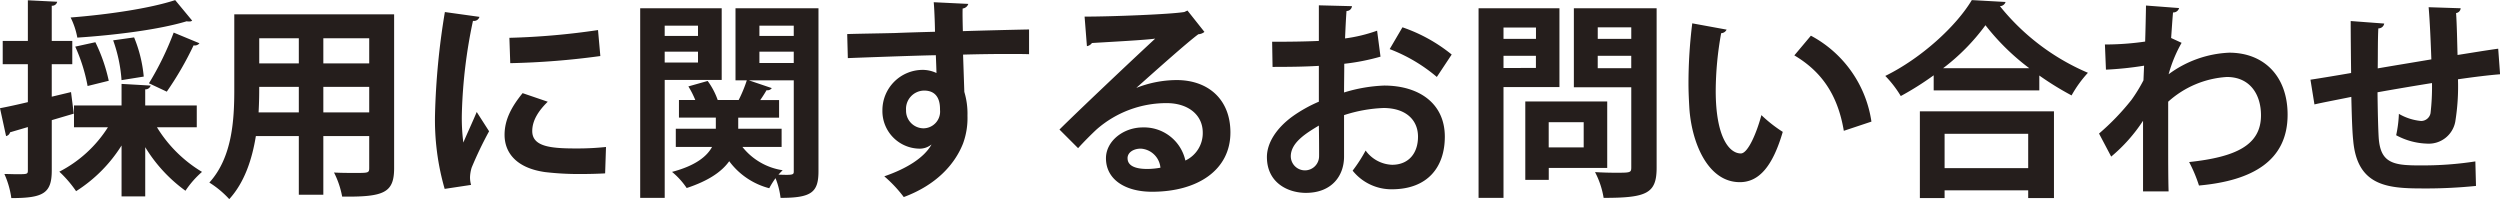<svg xmlns="http://www.w3.org/2000/svg" width="429.5" height="34.219" viewBox="0 0 429.5 34.219">
  <defs>
    <style>
      .cls-1 {
        fill: #251e1c;
        fill-rule: evenodd;
      }
    </style>
  </defs>
  <path id="entry_02_h2_title" class="cls-1" d="M501.49,759.089h-8.855v-2.771a0.913,0.913,0,0,0,.936-0.648l-5-.288v3.707H480.4v3.744h5.831a21.526,21.526,0,0,1-8.351,7.631,19.875,19.875,0,0,1,2.88,3.348,25.01,25.01,0,0,0,7.811-7.847v8.746h4.067v-8.458a25.769,25.769,0,0,0,6.912,7.487,16.224,16.224,0,0,1,2.843-3.24,22.842,22.842,0,0,1-7.739-7.667h6.839v-3.744Zm-21.6-2.3-3.312.792V752h3.528v-4h-3.528v-6.047a0.869,0.869,0,0,0,.936-0.684l-5.039-.252V748h-4.32v4h4.32v6.516c-1.8.431-3.456,0.791-4.787,1.043l1.043,4.788a0.894,0.894,0,0,0,.684-0.648l3.06-.9v7.415c0,0.684-.072.684-1.98,0.684-0.612,0-1.332-.036-2.052-0.036A14.967,14.967,0,0,1,469.634,775c5.508,0,6.947-.827,6.947-4.751v-8.639l3.78-1.116Zm17.638-10.223a51.43,51.43,0,0,1-4.248,8.711l3.06,1.44a55.826,55.826,0,0,0,4.607-7.955,1.023,1.023,0,0,0,1.008-.36Zm-10.4,1.332a25.32,25.32,0,0,1,1.44,6.839l3.815-.612a23.214,23.214,0,0,0-1.655-6.731Zm-6.515,1.08a28.946,28.946,0,0,1,2.124,6.767l3.635-.9a28.589,28.589,0,0,0-2.3-6.623Zm17.17-7.991c-4.392,1.44-11.555,2.483-17.962,2.987a13.017,13.017,0,0,1,1.152,3.456c6.515-.432,14.038-1.368,18.79-2.808a1.466,1.466,0,0,0,.4.036,0.747,0.747,0,0,0,.54-0.144Zm10.155,2.447V756.39c0,5.111-.324,11.59-4.283,15.946a16.382,16.382,0,0,1,3.419,2.843c2.628-2.879,3.924-6.839,4.572-10.834h7.379v10.079h4.211V764.345h7.883v5.471c0,0.864-.144.864-2.412,0.864-1.043,0-2.411,0-3.635-.072a15.222,15.222,0,0,1,1.4,4.139c7.127,0.072,8.927-.611,8.927-4.895V743.431H507.938Zm11.087,8.423h-6.8v-4.319h6.8v4.319Zm4.211,0v-4.319h7.883v4.319h-7.883Zm-4.211,4.032v4.391h-6.912c0.108-2.051.108-3.239,0.108-4.391h6.8Zm4.211,0h7.883v4.391h-7.883v-4.391Zm20.882-12.851a124.242,124.242,0,0,0-1.692,17.53,42.681,42.681,0,0,0,1.656,12.851l4.535-.684a4.841,4.841,0,0,1-.18-1.26,6.193,6.193,0,0,1,.288-1.728,65.1,65.1,0,0,1,2.988-6.227l-2.124-3.312c-0.468,1.152-1.871,4.212-2.3,5.256a33.091,33.091,0,0,1-.252-5.076,86.447,86.447,0,0,1,1.907-15.838,0.977,0.977,0,0,0,1.116-.684Zm11.231,8.783a133.7,133.7,0,0,0,15.478-1.224l-0.4-4.463a124.98,124.98,0,0,1-15.226,1.332Zm16.45,14.4a46.962,46.962,0,0,1-5.148.252c-4.283,0-7.523-.288-7.523-2.988,0-1.8,1.044-3.456,2.664-5.039l-4.32-1.476c-1.907,2.339-3.1,4.571-3.1,7.163,0,3.059,2.015,5.723,7.019,6.407a49.4,49.4,0,0,0,6.119.324c1.368,0,2.808-.036,4.14-0.108Zm22.249-23.829V754.77h1.944a24.113,24.113,0,0,1-1.4,3.384h-3.6a12.515,12.515,0,0,0-1.728-3.276l-3.312.936a15.836,15.836,0,0,1,1.188,2.34h-2.808v3.023h6.336v1.908H583.79v3.132h6.227c-0.864,1.583-2.772,3.2-6.875,4.283a12.864,12.864,0,0,1,2.519,2.772c3.816-1.26,6.048-2.844,7.307-4.608a12.482,12.482,0,0,0,6.876,4.644,14.312,14.312,0,0,1,1.079-1.728,13.381,13.381,0,0,1,.864,3.383c5.256,0,6.515-.9,6.515-4.571v-28H594.048Zm10.007,7.451v1.943h-5.9v-1.943h5.9Zm0-2.7h-5.9v-1.764h5.9v1.764Zm-2.088,15.946h-7.451v-1.908h7.019v-3.023H598.3c0.4-.576.792-1.188,1.08-1.692a0.894,0.894,0,0,0,.9-0.36l-3.923-1.332h7.7v15.586c0,0.612,0,.72-2.628.612,0.252-.288.5-0.54,0.72-0.756a10.887,10.887,0,0,1-6.911-4h6.731v-3.132Zm-10.294-20.7h-14v32.575h4.212V754.7h9.791v-12.31Zm-4.068,4.751h-5.723v-1.764h5.723v1.764Zm-5.723,2.7h5.723v1.871h-5.723v-1.871Zm31.464,1.115c0.576-.036,12.455-0.467,15.118-0.5,0.036,0.719.108,2.7,0.108,3.059a5.578,5.578,0,0,0-2.339-.54,6.934,6.934,0,0,0-6.947,6.983,6.448,6.448,0,0,0,6.407,6.551,3.2,3.2,0,0,0,1.98-.683h0.036c-1.26,2.231-4.212,4.1-8.1,5.435a22.418,22.418,0,0,1,3.347,3.563c5.435-2.015,8.711-5.471,10.187-9.214a12.664,12.664,0,0,0,.756-4.752,12.979,12.979,0,0,0-.54-4.1l-0.216-6.407c2.664-.072,5.219-0.108,7.379-0.108,1.548,0,2.916,0,3.959.036v-4.248c-1.943.036-6.659,0.144-11.374,0.288-0.036-1.476-.072-3.024-0.036-3.887a1.15,1.15,0,0,0,.972-0.792l-5.94-.288c0.144,1.619.216,4.535,0.216,5.075-2.591.072-5.147,0.144-6.839,0.216-2.807.072-5.975,0.108-8.243,0.18ZM626.3,763.013a3.021,3.021,0,0,1-2.952-3.1,3.149,3.149,0,0,1,3.1-3.383c2.735,0,2.735,2.519,2.735,3.311A2.879,2.879,0,0,1,626.3,763.013Zm36.648-6.983c2.951-2.628,8.747-7.811,10.618-9.179a1.825,1.825,0,0,0,1.044-.4l-2.915-3.672-0.54.252c-2.376.4-12.527,0.792-17.134,0.792l0.4,5.076a1.341,1.341,0,0,0,.864-0.54c2.879-.18,9.106-0.5,10.87-0.756-4.823,4.463-13.894,13.066-16.45,15.622l3.2,3.2c0.936-1.044,2.376-2.484,3.239-3.276a18.2,18.2,0,0,1,11.987-4.464c3.636,0,6.191,1.98,6.191,5.076a5.193,5.193,0,0,1-2.987,4.787,7.26,7.26,0,0,0-7.308-5.687c-3.383,0-6.335,2.376-6.335,5.291,0,3.636,3.276,5.76,7.919,5.76,7.847,0,13.463-3.744,13.463-10.187,0-5.651-3.78-9-9.251-9a18.974,18.974,0,0,0-6.875,1.332V756.03Zm-1.548,12.13c0-1.044,1.08-1.656,2.268-1.656a3.612,3.612,0,0,1,3.383,3.276,13.345,13.345,0,0,1-2.2.216C663.673,770,661.405,769.852,661.405,768.16Zm42.875-21.921a26.274,26.274,0,0,1-5.507,1.332c0.072-1.656.144-3.312,0.252-4.716a0.912,0.912,0,0,0,.935-0.827l-5.687-.144V748c-2.375.108-5.039,0.144-8.027,0.144l0.072,4.319c2.916,0,5.58-.036,7.955-0.18v6.156A23.933,23.933,0,0,0,689.7,761c-2.7,1.98-4.356,4.5-4.356,6.947,0,4.392,3.564,6.156,6.7,6.156,4.428,0,6.552-2.916,6.552-6.228v-7.127a24.742,24.742,0,0,1,6.767-1.224c3.851,0,5.939,2.052,5.939,4.932,0,2.771-1.548,4.823-4.463,4.823a5.878,5.878,0,0,1-4.536-2.448,25.843,25.843,0,0,1-2.232,3.456,8.537,8.537,0,0,0,6.732,3.2c6.155,0,9.106-3.816,9.106-9.035,0-5.8-4.535-8.783-10.438-8.783a26.5,26.5,0,0,0-6.875,1.188c0-1.512.036-3.24,0.036-4.932a37.409,37.409,0,0,0,6.227-1.224Zm12.814,4.1a27.491,27.491,0,0,0-8.459-4.68l-2.195,3.744a27.877,27.877,0,0,1,8.1,4.787Zm-22.785,17.349a2.431,2.431,0,1,1-4.859.144c0-2.411,2.735-4.031,4.823-5.291C694.309,764.669,694.309,766.792,694.309,767.692Zm41.292-25.3H721.706v32.575h4.284V755.922H735.6V742.388Zm12.346,5.255h-5.759v-1.98h5.759v1.98Zm-9.863-5.255v13.57h9.863v13.75c0,0.936-.144.936-2.736,0.936-1.044,0-2.3-.036-3.491-0.108a14.592,14.592,0,0,1,1.476,4.427c7.415,0,9.106-.755,9.106-5.183V742.388H738.084Zm4.1,8.17h5.759v2.124h-5.759v-2.124Zm-10.619-2.915H725.99V745.7h5.579v1.944Zm-5.579,2.915h5.579v2.088H725.99v-2.088Zm17.818,7.848H729.733v13.462h4.032v-2.052h10.043v-11.41Zm-4.032,7.883h-6.011v-4.32h6.011v4.32Zm18.65-21.31a84.1,84.1,0,0,0-.648,10.295c0,1.476.072,2.88,0.144,4.175,0.36,5.868,3.1,12.815,8.675,12.815,3.312,0,5.651-2.736,7.379-8.639a23.515,23.515,0,0,1-3.671-2.88c-0.792,2.988-2.3,6.587-3.528,6.587-2.016,0-4.319-2.843-4.319-10.762a56.374,56.374,0,0,1,.936-9.9,1.068,1.068,0,0,0,.935-0.612ZM789.2,761.861A20.011,20.011,0,0,0,778.8,747.1l-2.844,3.384c4.427,2.627,7.415,6.479,8.5,12.958Zm10.7-5.363h18.141v-2.556a51.325,51.325,0,0,0,5.544,3.42,20.146,20.146,0,0,1,2.807-3.888,38.954,38.954,0,0,1-15.118-11.446,1.033,1.033,0,0,0,.972-0.72l-5.8-.324c-2.664,4.463-8.639,9.97-14.866,13.03a18.52,18.52,0,0,1,2.663,3.456,51.379,51.379,0,0,0,5.652-3.564V756.5Zm1.619-3.816a35.759,35.759,0,0,0,7.271-7.379,39.675,39.675,0,0,0,7.523,7.379H801.517ZM801.769,775v-1.331h14.362V775h4.428V760.1H797.522V775h4.247Zm14.362-5.147H801.769v-5.9h14.362v5.9Zm13.359-16.918a56.62,56.62,0,0,0,6.551-.684l-0.107,2.52a26.932,26.932,0,0,1-2.052,3.348,41.463,41.463,0,0,1-5.58,5.795l2.088,3.959a27.79,27.79,0,0,0,5.472-6.155v12.131h4.391c-0.072-2.2-.072-5.616-0.072-9.035v-6.371a16.543,16.543,0,0,1,10.079-4.248c4,0,5.867,3.024,5.867,6.587,0,5.112-4.283,7.163-12.346,8.027a24.621,24.621,0,0,1,1.691,4.032c9.215-.828,15.226-4.284,15.226-12.167,0-6.587-4.031-10.654-10.042-10.654a18.808,18.808,0,0,0-10.4,3.707,23.474,23.474,0,0,1,2.232-5.4l-1.8-.828c0.108-1.476.18-2.7,0.324-4.392a1.017,1.017,0,0,0,1.044-.755l-5.688-.432c0,0.683-.108,5.435-0.144,6.191a48.019,48.019,0,0,1-6.911.5Zm67.388-3.6c-1.871.252-4.463,0.684-6.983,1.08-0.072-2.376-.108-5.112-0.252-7.2a0.92,0.92,0,0,0,.792-0.827l-5.507-.18c0.216,2.519.36,6.011,0.468,8.962-3.2.54-6.515,1.08-9.215,1.548,0.036-2.411,0-5.111.108-6.875a0.991,0.991,0,0,0,1.008-.828l-5.759-.432c0,2.376.036,5.832,0.072,8.927-2.484.432-5.328,0.9-6.984,1.152l0.684,4.247c1.368-.324,4.248-0.863,6.336-1.295,0.072,2.987.144,5.831,0.324,7.487,0.683,7.919,6.047,8.243,12.022,8.243a85.452,85.452,0,0,0,9.071-.432l-0.108-4.212a58.777,58.777,0,0,1-9.431.684c-0.756,0-1.44,0-1.98-.036-3.527-.144-4.895-1.224-5.183-4.535-0.108-1.584-.18-4.752-0.216-7.991,2.628-.468,5.975-1.044,9.359-1.584a38.822,38.822,0,0,1-.252,5.183,1.653,1.653,0,0,1-1.62,1.332,9.29,9.29,0,0,1-3.815-1.224,20.772,20.772,0,0,1-.468,3.672,11.849,11.849,0,0,0,5.255,1.44A4.632,4.632,0,0,0,889.5,761.9a37.7,37.7,0,0,0,.468-7.307c2.736-.4,5.364-0.72,7.235-0.864Z" transform="translate(-467.688 -740.969)"/>
</svg>
